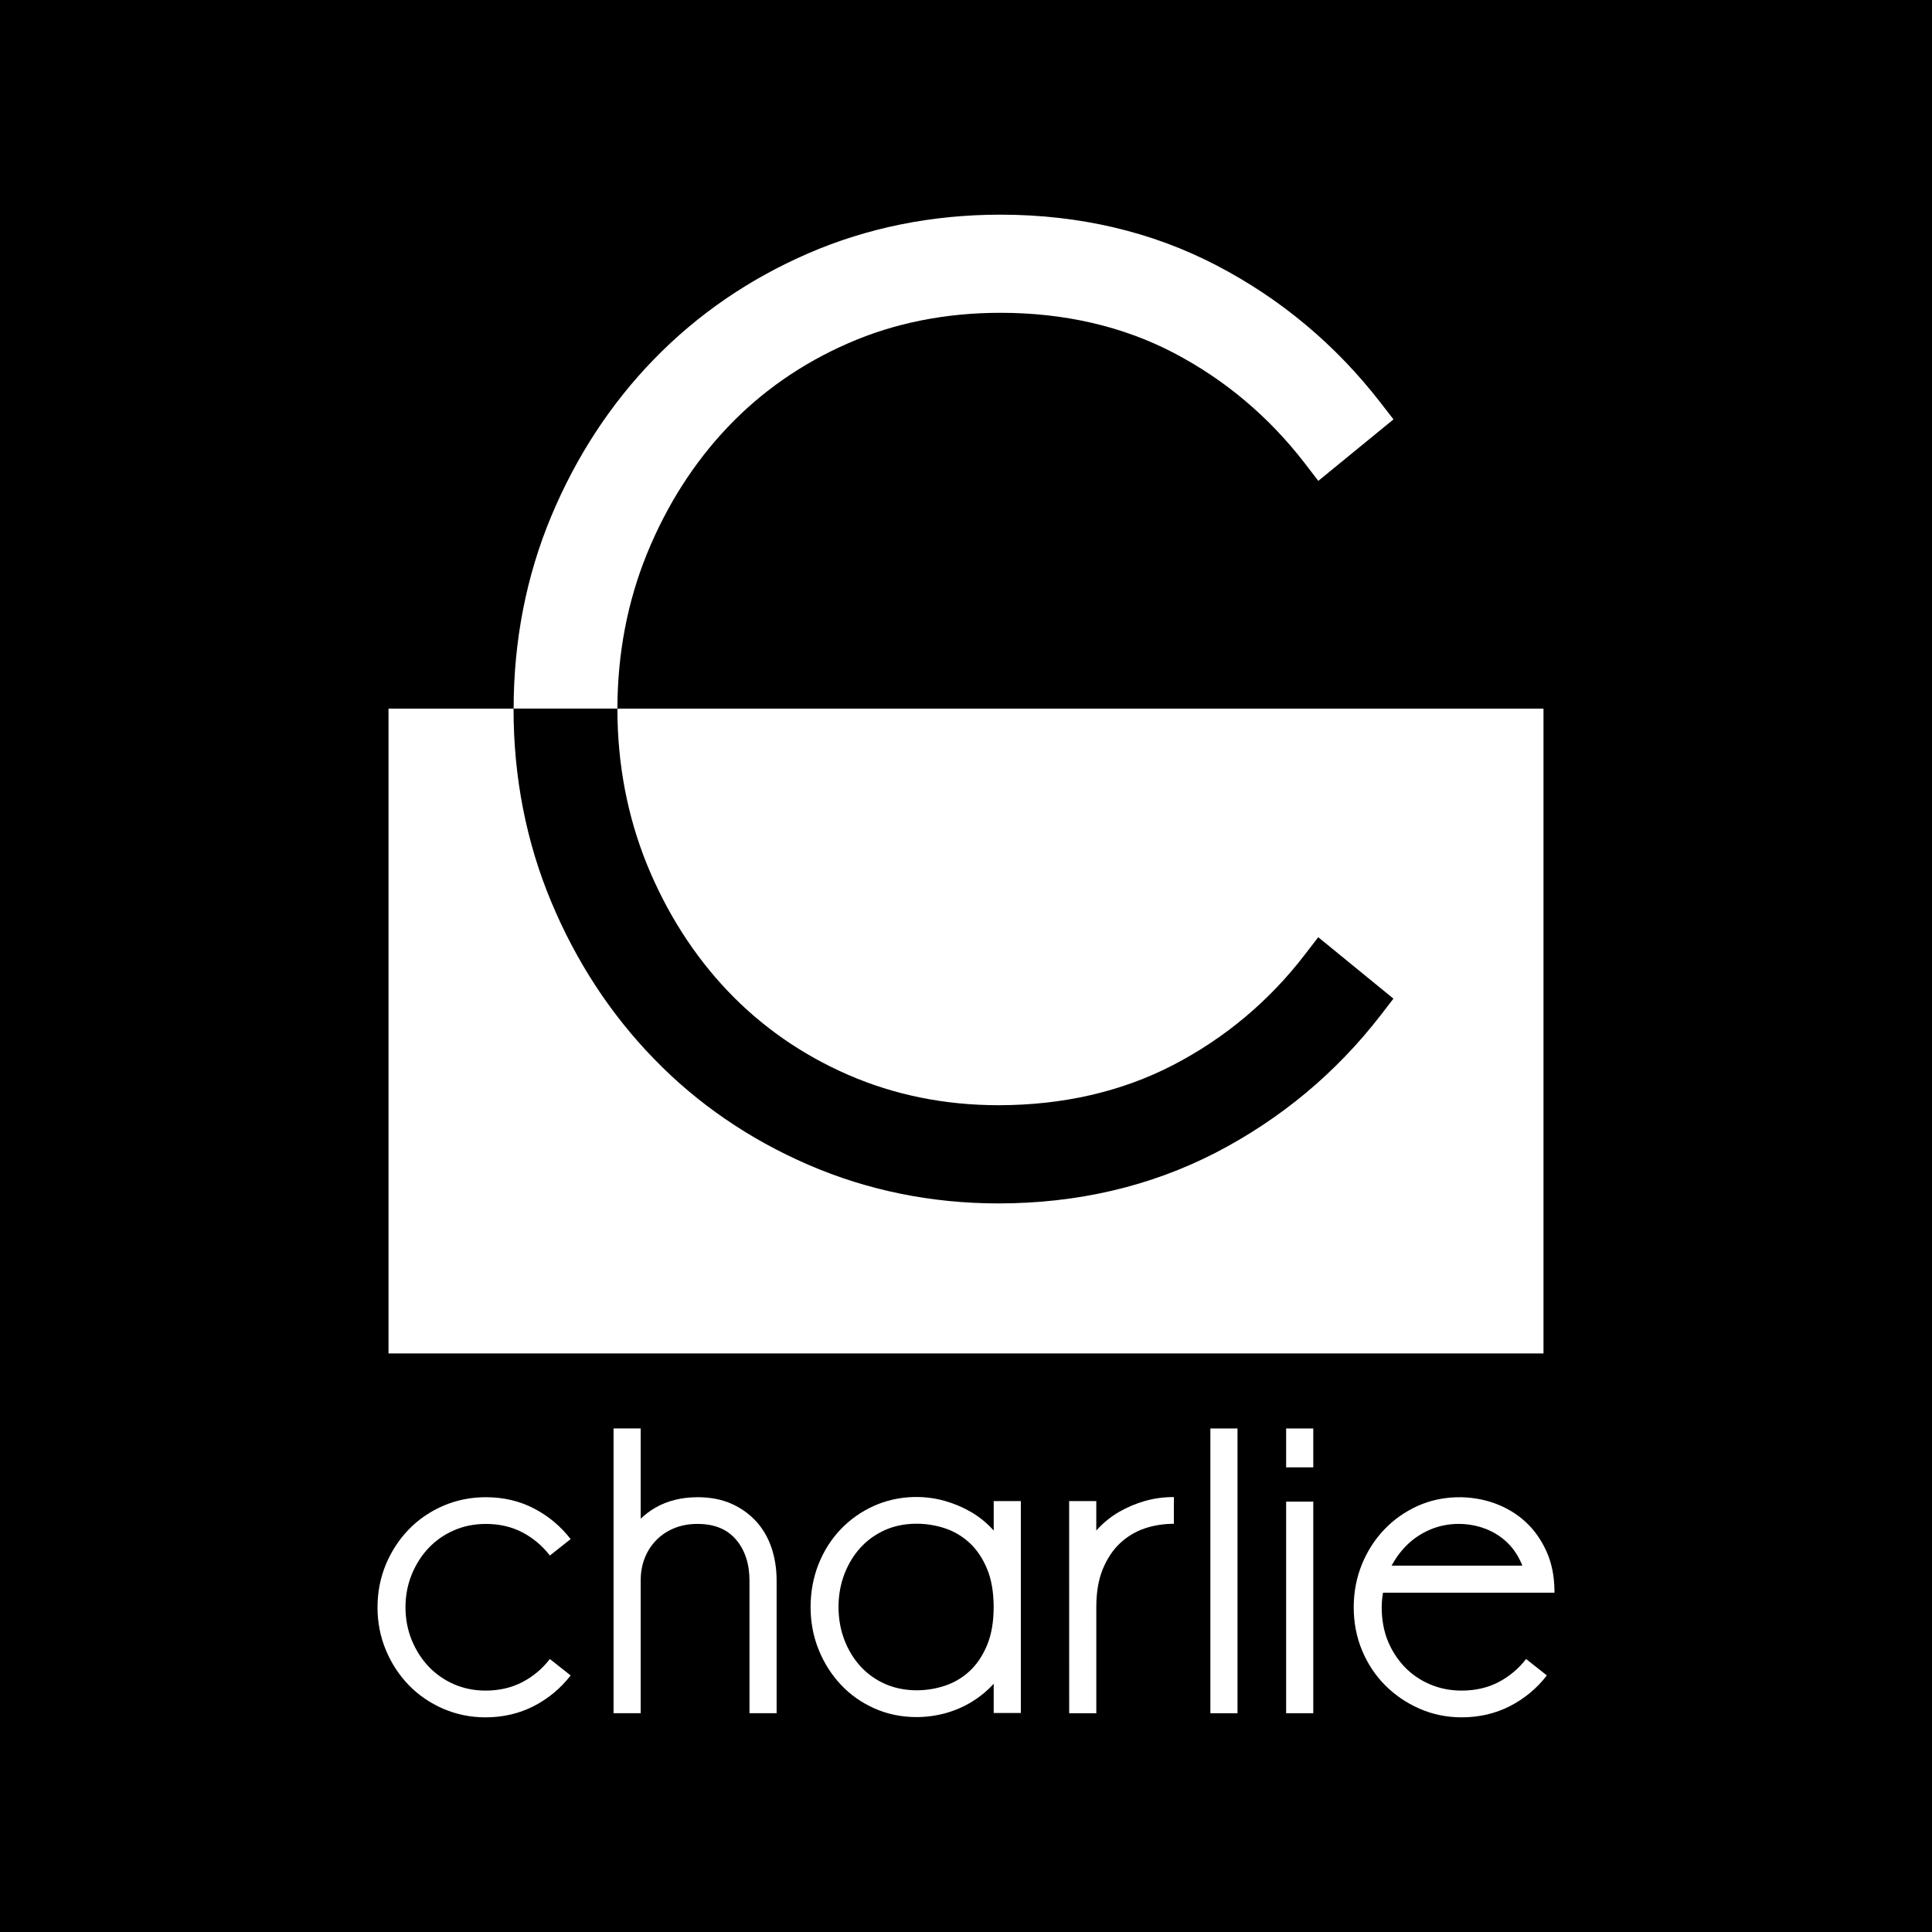<?xml version="1.0" encoding="UTF-8"?><svg id="Camada_1" xmlns="http://www.w3.org/2000/svg" viewBox="0 0 1080 1080"><defs><style>.cls-1{fill:#fff;}</style></defs><rect width="1080" height="1080"/><g><rect class="cls-1" x="217.18" y="396.12" width="645.64" height="360.47"/><path class="cls-1" d="M345.14,396.12c.03-30.56,5.59-59.71,16.53-86.6,11.03-27.04,26.22-50.87,45.14-70.77,18.81-19.82,41.49-35.6,67.41-46.9,25.78-11.28,54.38-16.99,85.01-16.99,35.82,0,68.43,7.55,96.92,22.42,28.57,14.96,53.19,35.69,73.19,61.64l7.59,9.9,42.03-34.38-7.21-9.31c-24.92-32.25-55.78-58.09-91.7-76.77-36.07-18.81-76.72-28.36-120.81-28.36-38.16,0-74.27,7.27-107.36,21.61-32.98,14.28-62.02,34.2-86.32,59.23-24.17,24.87-43.49,54.41-57.42,87.78-13.92,33.31-20.99,69.48-21.02,107.49h58.04Z"/><path d="M729.3,533.78c-19.88,25.86-44.65,46.62-73.63,61.64-28.77,14.87-61.58,22.4-97.53,22.4-29.92,0-58.16-5.72-83.94-16.95-25.85-11.25-48.52-27.04-67.4-46.9-18.91-19.88-34.1-43.68-45.15-70.75-10.95-27.02-16.51-56.23-16.51-86.86v-.24h-58.06v.24c0,38.08,7.08,74.32,21.04,107.69,13.89,33.35,33.21,62.89,57.42,87.81,24.23,25.03,53.28,44.95,86.32,59.25,33.11,14.34,68.87,21.61,106.27,21.61,44.07,0,84.88-9.53,121.31-28.29,36.33-18.77,67.38-44.6,92.3-76.84l7.2-9.35-42.03-34.33-7.61,9.88Z"/><g><path class="cls-1" d="M772.47,895.58c.01-.27,.06-.7,.14-1.47,.02-.28,.05-.58,.1-1.04,.03-.34,.18-1.58,.39-2.74h95.87s-.02-1.54-.02-1.54c-.11-7.87-1.57-15.03-4.33-21.26-2.88-6.51-6.79-12.1-11.63-16.61-4.8-4.47-10.52-7.97-16.99-10.38-13.91-5.18-30.15-4.71-43.42,1.25-7.12,3.2-13.43,7.64-18.74,13.2-5.31,5.55-9.53,12.12-12.55,19.55-3.01,7.41-4.55,15.45-4.55,23.94,0,8.62,1.58,16.76,4.69,24.19,3.09,7.42,7.44,13.97,12.94,19.48,5.48,5.47,11.93,9.85,19.17,13.02,7.31,3.21,15.24,4.83,23.59,4.83,9.8,0,18.9-2.13,27.03-6.32,8.11-4.18,15.02-9.94,20.55-17.11l-11.62-9.18c-4.18,5.44-9.39,9.8-15.48,12.97-6.03,3.12-12.92,4.69-20.48,4.69-6.32,0-12.26-1.16-17.67-3.46-5.41-2.29-10.17-5.52-14.13-9.62-3.98-4.12-7.17-9.02-9.48-14.55-2.24-5.36-3.48-12.1-3.48-18.95v-.05c0-.13,.02-.78,.11-2.84Zm5.45-20.39c2.32-4.32,5.21-8.19,8.58-11.52,3.75-3.67,8.15-6.59,13.07-8.66,9.58-4.07,21.2-4.18,31.07-.31,4.71,1.85,8.87,4.55,12.36,8.03,3.38,3.38,6.07,7.57,8,12.47h-73.08Z"/><g><rect class="cls-1" x="718.96" y="798.53" width="15.17" height="21.73"/><rect class="cls-1" x="718.96" y="839.42" width="15.17" height="118.28"/></g><path class="cls-1" d="M555.47,855.59c-.16-.19-.33-.37-.49-.55-3.58-3.91-7.69-7.22-12.22-9.86-4.48-2.6-9.35-4.66-14.49-6.13-12.97-3.7-27.34-2.74-39.41,2.61-7.19,3.17-13.54,7.61-18.87,13.2-5.33,5.57-9.52,12.17-12.45,19.59-2.93,7.41-4.42,15.48-4.42,24.05,.02,8.43,1.55,16.43,4.55,23.78,3,7.4,7.18,13.97,12.41,19.52,5.24,5.58,11.56,10.03,18.78,13.23,7.23,3.21,15.13,4.83,23.48,4.83,5.36,0,10.71-.71,15.89-2.09,5.18-1.41,10.09-3.49,14.59-6.19,4.52-2.71,8.6-6,12.14-9.78,.17-.19,.35-.38,.52-.57v16.34h15.17v-118.44s-15.16,0-15.16,0v16.47Zm-3.7,21.39c2.45,5.87,3.69,13.08,3.69,21.44v.05c0,8.21-1.25,15.35-3.69,21.22-2.45,5.85-5.7,10.69-9.67,14.4-3.98,3.7-8.57,6.45-13.66,8.17-11.2,3.8-23.77,3.46-33.61-.9-5.33-2.36-9.97-5.65-13.76-9.8-3.84-4.18-6.89-9.18-9.06-14.87-2.15-5.59-3.25-11.73-3.27-18.28v-.84c.08-6.23,1.18-12.15,3.28-17.62,2.17-5.68,5.21-10.68,9.05-14.86,3.79-4.14,8.39-7.43,13.67-9.8,9.78-4.36,22.38-4.69,33.7-.9,5.1,1.73,9.69,4.49,13.66,8.19,3.97,3.7,7.23,8.54,9.66,14.39Z"/><path class="cls-1" d="M422.58,850.34h0c-3.81-4.15-8.49-7.46-13.9-9.83-5.41-2.36-11.68-3.56-18.64-3.56-8.96,0-16.91,1.96-23.64,5.83-3.01,1.74-5.78,3.81-8.25,6.18v-50.44h-15.17v159.18h15.17v-74.15c0-4.65,.79-8.96,2.34-12.8,1.54-3.81,3.74-7.17,6.54-9.98,2.8-2.8,6.16-5,9.99-6.55,3.84-1.55,8.14-2.34,12.8-2.34,9.39,0,16.4,2.8,21.44,8.56,5.11,5.86,7.7,13.63,7.7,23.1v74.15h15.17v-74.15c0-6.54-.96-12.7-2.85-18.31-1.94-5.72-4.86-10.74-8.67-14.9Z"/><rect class="cls-1" x="676.61" y="798.53" width="15.17" height="159.18"/><path class="cls-1" d="M230.14,880.19c2.32-5.7,5.52-10.71,9.5-14.9,3.95-4.16,8.71-7.47,14.15-9.84,5.4-2.36,11.41-3.56,17.85-3.56,7.53,0,14.37,1.58,20.34,4.69,6.01,3.15,11.19,7.51,15.4,12.97l11.6-9.18c-5.55-7.18-12.41-12.93-20.41-17.08-8.05-4.2-17.11-6.34-26.93-6.34-8.49,0-16.53,1.62-23.91,4.82-7.35,3.18-13.82,7.62-19.23,13.2-5.38,5.55-9.68,12.12-12.78,19.53-3.1,7.42-4.67,15.46-4.69,23.98,0,8.48,1.58,16.54,4.69,23.96,3.09,7.42,7.39,13.99,12.78,19.54,5.4,5.58,11.87,10.02,19.23,13.21,7.39,3.2,15.35,4.82,23.68,4.82,9.8,0,18.9-2.13,27.04-6.32,8.09-4.18,15.01-9.94,20.54-17.1l-11.61-9.19c-4.18,5.44-9.39,9.81-15.48,12.97-6.03,3.12-12.92,4.69-20.48,4.69-6.28,0-12.21-1.19-17.63-3.55-5.42-2.36-10.18-5.68-14.15-9.85-3.98-4.18-7.17-9.19-9.5-14.89-2.31-5.68-3.47-11.84-3.47-18.29v-.05c0-6.45,1.18-12.58,3.48-18.24Z"/><path class="cls-1" d="M640.03,839.05c-5.13,1.47-10.01,3.53-14.49,6.13-4.53,2.64-8.65,5.95-12.22,9.86-.17,.18-.33,.36-.49,.55v-16.47h-15.17l.02,118.59h15.16v-59.46c.02-8.28,1.25-15.44,3.69-21.27,2.44-5.85,5.69-10.7,9.66-14.39,3.97-3.7,8.56-6.45,13.66-8.19,5.31-1.78,10.9-2.61,16.35-2.59v-14.95c-5.45,0-10.92,.69-16.17,2.18Z"/></g></g></svg>